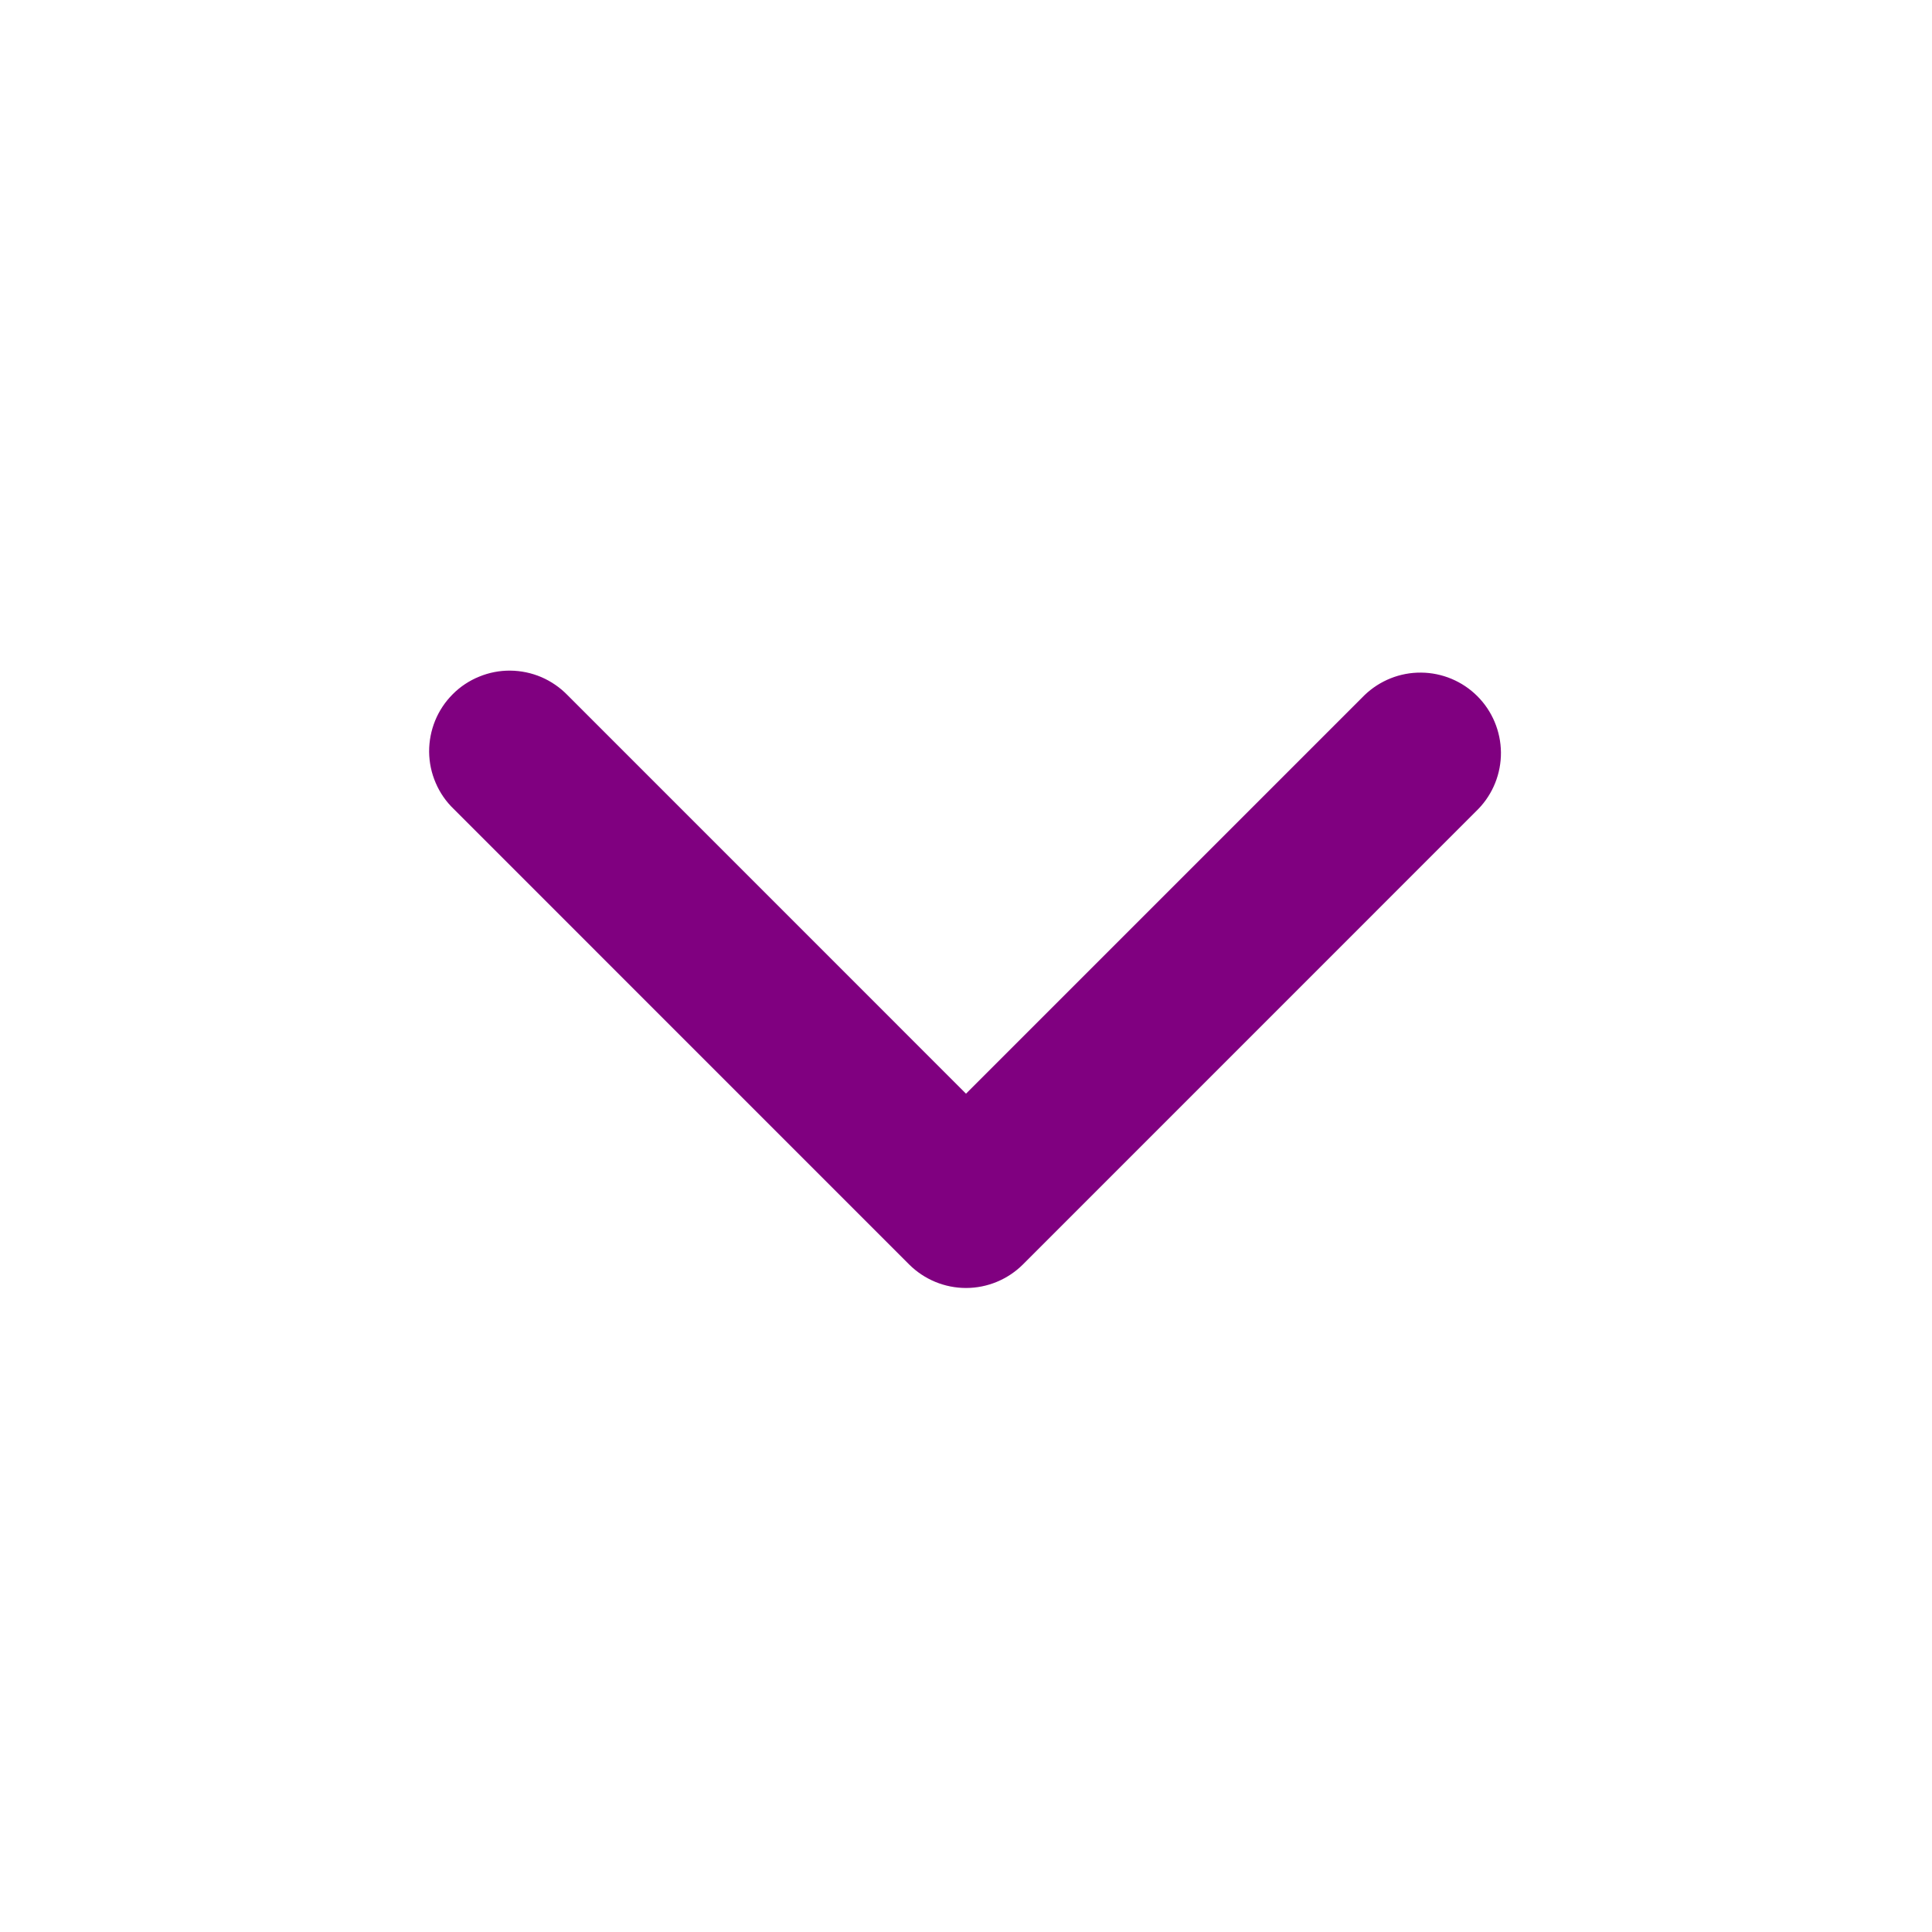 <svg width="35" height="35" viewBox="0 0 35 35" fill="none" xmlns="http://www.w3.org/2000/svg">
<g clip-path="url(#clip0_6098_70683)">
<path fill-rule="evenodd" clip-rule="evenodd" d="M18.532 22.906C18.258 23.179 17.887 23.333 17.5 23.333C17.114 23.333 16.743 23.179 16.469 22.906L8.22 14.656C8.08 14.522 7.969 14.361 7.893 14.183C7.816 14.005 7.776 13.814 7.774 13.62C7.773 13.426 7.81 13.234 7.883 13.055C7.956 12.876 8.065 12.713 8.202 12.576C8.338 12.439 8.501 12.331 8.681 12.258C8.86 12.184 9.052 12.147 9.245 12.149C9.439 12.151 9.63 12.191 9.808 12.267C9.986 12.344 10.147 12.455 10.282 12.594L17.5 19.813L24.719 12.594C24.994 12.329 25.363 12.181 25.745 12.185C26.127 12.188 26.493 12.341 26.764 12.612C27.034 12.882 27.187 13.248 27.191 13.63C27.194 14.013 27.047 14.381 26.781 14.656L18.532 22.906Z" fill="#800080"/>
</g>
<defs>
<clipPath id="clip0_6098_70683">
<rect width="35" height="35" fill="white"/>
</clipPath>
</defs>
</svg>
